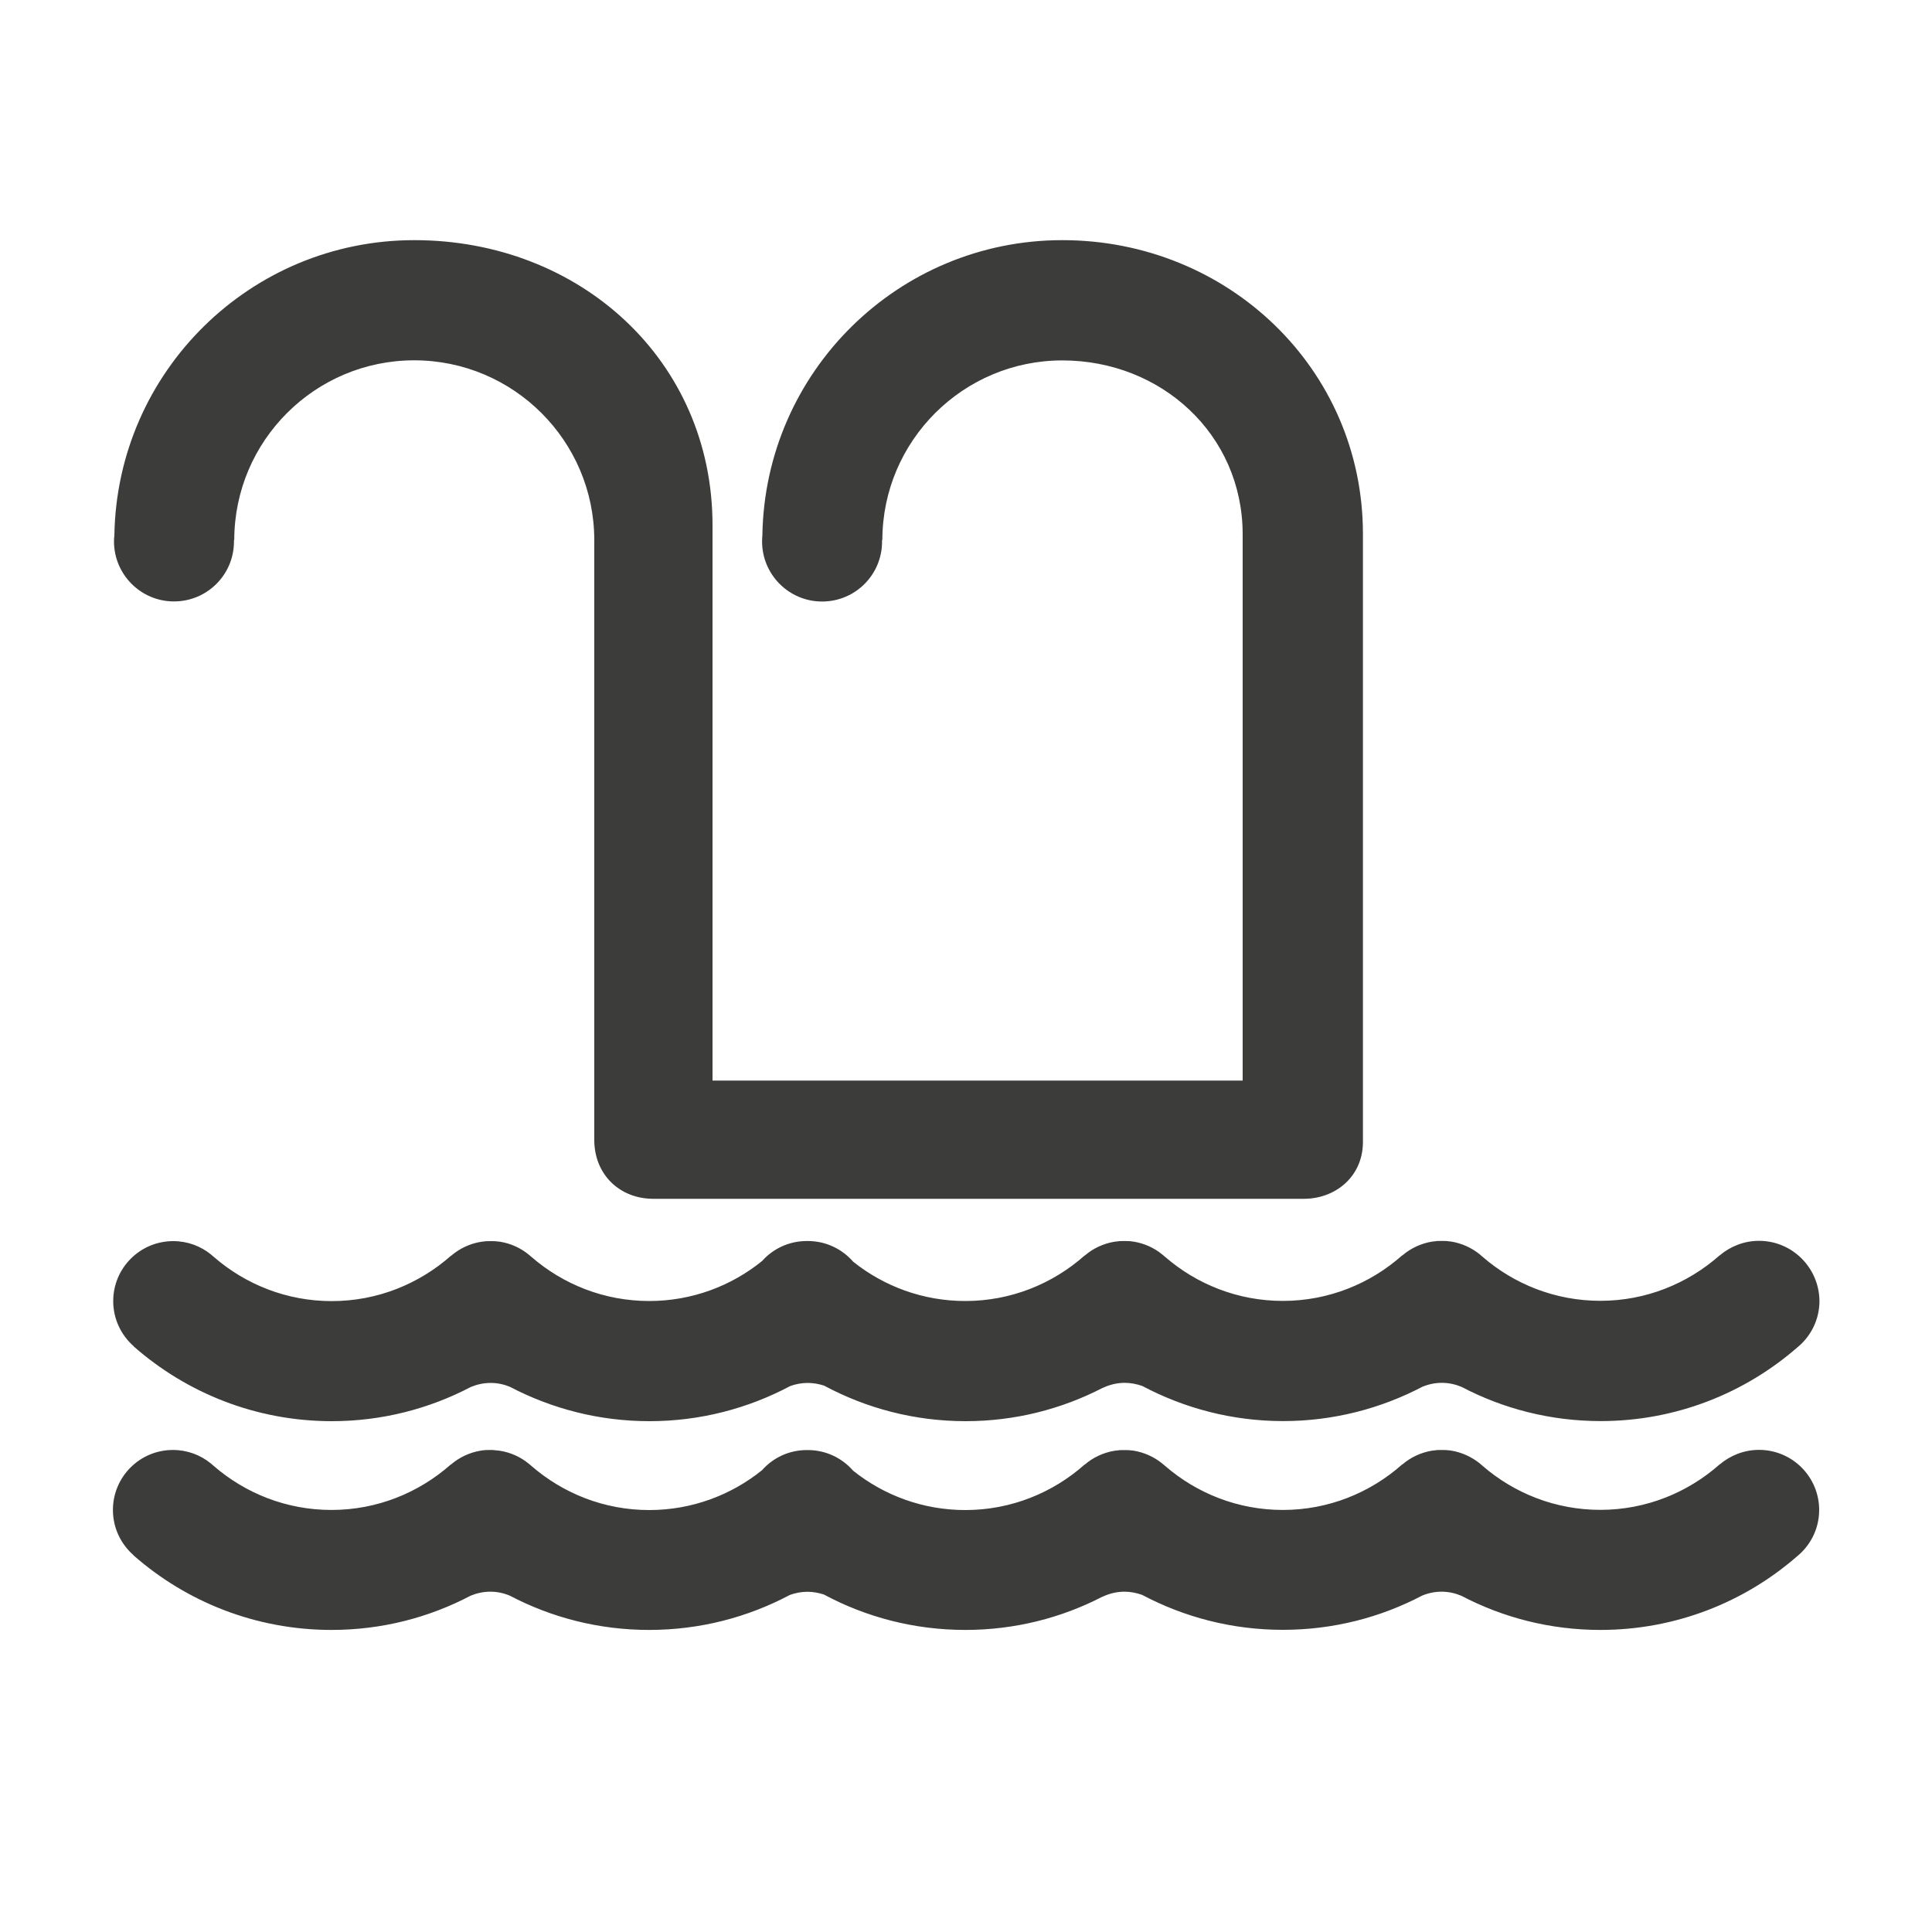 <?xml version="1.0" encoding="utf-8"?>
<!-- Generator: Adobe Illustrator 15.0.0, SVG Export Plug-In . SVG Version: 6.00 Build 0)  -->
<!DOCTYPE svg PUBLIC "-//W3C//DTD SVG 1.1//EN" "http://www.w3.org/Graphics/SVG/1.1/DTD/svg11.dtd">
<svg version="1.1" id="Layer_1" xmlns="http://www.w3.org/2000/svg" xmlns:xlink="http://www.w3.org/1999/xlink" x="0px" y="0px"
	 width="20px" height="20px" viewBox="0 0 20 20" enable-background="new 0 0 20 20" xml:space="preserve">
<path fill="#3C3C3B" d="M10.997,2.486c-1.699,0-3.079,1.364-3.105,3.057c-0.002,0.02-0.003,0.041-0.003,0.062
	c0,0.343,0.278,0.622,0.621,0.622c0.343,0,0.621-0.277,0.621-0.62c0-0.006,0-0.017,0-0.017h0.003
	c0.002-1.027,0.837-1.859,1.863-1.859c1.026,0,1.864,0.768,1.867,1.795v0.064v5.596H7.376V5.589V5.434
	C7.374,3.729,6.002,2.486,4.289,2.486c-1.699,0-3.079,1.364-3.105,3.057C1.181,5.562,1.18,5.583,1.18,5.604
	c0,0.343,0.278,0.622,0.621,0.622c0.343,0,0.621-0.277,0.621-0.62c0-0.006,0-0.017,0-0.017h0.003
	c0.002-1.027,0.837-1.859,1.863-1.859S6.15,4.562,6.152,5.589h0v6.209v0.011c0.004,0.35,0.262,0.601,0.612,0.601h6.733
	c0.328,0,0.607-0.229,0.612-0.579v-0.032V5.589V5.522C14.106,3.817,12.711,2.486,10.997,2.486z M18.209,12.845
	c-0.155,0-0.297,0.058-0.407,0.151c0,0,0,0,0-0.001c-0.33,0.292-0.762,0.471-1.235,0.471c-0.467,0-0.894-0.173-1.221-0.457
	c-0.01-0.009-0.02-0.017-0.029-0.025c-0.084-0.068-0.186-0.114-0.297-0.132c-0.01,0-0.02-0.002-0.029-0.003
	c-0.008-0.001-0.014-0.002-0.021-0.002c-0.014-0.001-0.026-0.001-0.04-0.001c-0.002,0-0.003,0.001-0.004,0.001s-0.001,0-0.001,0
	c-0.001,0-0.001,0-0.002,0s-0.002-0.001-0.003-0.001c-0.015,0-0.029,0.001-0.044,0.001c-0.009,0.001-0.016,0.002-0.022,0.003
	c-0.01,0.001-0.02,0.002-0.029,0.003c-0.116,0.019-0.223,0.07-0.309,0.144c0,0,0,0-0.001-0.001
	c-0.329,0.292-0.762,0.471-1.235,0.471c-0.466,0-0.893-0.173-1.22-0.457c-0.01-0.009-0.021-0.017-0.03-0.025
	c-0.083-0.068-0.185-0.114-0.296-0.132c-0.01,0-0.021-0.002-0.03-0.004c-0.006,0-0.014-0.001-0.021-0.001
	c-0.014-0.001-0.027-0.001-0.041-0.001c-0.001,0-0.002,0.001-0.003,0.001s-0.001,0-0.002,0h-0.001c-0.001,0-0.002-0.001-0.003-0.001
	c-0.016,0-0.03,0.001-0.045,0.001c-0.007,0.001-0.015,0.002-0.022,0.003c-0.01,0.001-0.019,0.002-0.028,0.003
	c-0.116,0.019-0.224,0.07-0.309,0.144c0,0-0.001,0-0.001-0.001c-0.329,0.292-0.762,0.471-1.235,0.471
	c-0.438,0-0.842-0.152-1.161-0.407c-0.114-0.131-0.282-0.214-0.469-0.214c-0.001,0-0.003,0-0.005,0s-0.004,0-0.006,0
	c-0.185,0-0.35,0.08-0.463,0.207c-0.32,0.259-0.727,0.414-1.168,0.414c-0.467,0-0.893-0.173-1.22-0.457
	c-0.01-0.009-0.02-0.017-0.03-0.025c-0.083-0.068-0.185-0.114-0.296-0.132c-0.01,0-0.02-0.002-0.029-0.003
	c-0.007-0.001-0.014-0.002-0.021-0.002c-0.014-0.001-0.027-0.001-0.041-0.001c-0.001,0-0.002,0.001-0.004,0.001c0,0,0,0-0.001,0
	s-0.001,0-0.001,0c-0.001,0-0.002-0.001-0.003-0.001c-0.015,0-0.03,0.001-0.044,0.001c-0.008,0.001-0.015,0.001-0.023,0.003
	c-0.009,0.001-0.019,0.002-0.028,0.003c-0.117,0.019-0.223,0.07-0.309,0.144c0,0,0,0-0.001-0.001
	c-0.33,0.292-0.762,0.471-1.236,0.471c-0.466,0-0.893-0.173-1.22-0.457c-0.01-0.009-0.02-0.017-0.029-0.025
	c-0.107-0.087-0.243-0.139-0.392-0.139c-0.343,0-0.621,0.278-0.621,0.621c0,0.187,0.083,0.354,0.213,0.468h0
	c0,0-0.001,0.001-0.001,0.001c0.547,0.481,1.265,0.774,2.051,0.774c0.52,0,1.009-0.129,1.439-0.354
	c0.062-0.026,0.132-0.042,0.205-0.042c0.072,0,0.14,0.015,0.203,0.042c0.431,0.225,0.92,0.354,1.441,0.354
	c0.526,0,1.021-0.132,1.456-0.363c0.057-0.021,0.119-0.033,0.183-0.033c0.059,0,0.116,0.011,0.169,0.028
	c0.436,0.234,0.935,0.368,1.465,0.368c0.511,0,0.994-0.125,1.419-0.345c0,0.001,0,0.001,0,0.001
	c0.069-0.033,0.147-0.053,0.229-0.053c0.064,0,0.125,0.013,0.182,0.033c0.436,0.231,0.931,0.363,1.457,0.363
	c0.521,0,1.011-0.13,1.441-0.355c0.062-0.026,0.131-0.041,0.202-0.041c0.073,0,0.142,0.016,0.204,0.042
	c0.431,0.226,0.92,0.354,1.44,0.354c0.781,0,1.496-0.29,2.042-0.768c0.003-0.002,0.006-0.004,0.008-0.007
	c0.005-0.004,0.01-0.008,0.014-0.012c0.124-0.114,0.201-0.277,0.201-0.457C18.831,13.123,18.553,12.845,18.209,12.845z
	 M18.209,15.009c-0.155,0-0.297,0.058-0.407,0.151c0,0,0,0,0-0.001c-0.33,0.292-0.762,0.471-1.235,0.471
	c-0.467,0-0.894-0.173-1.221-0.457c-0.01-0.009-0.02-0.017-0.029-0.025c-0.084-0.067-0.186-0.114-0.297-0.132
	c-0.01-0.001-0.02-0.002-0.029-0.003c-0.008-0.001-0.014-0.002-0.021-0.002c-0.014-0.001-0.026-0.001-0.04-0.001
	c-0.002,0-0.003,0.001-0.004,0.001s-0.001,0-0.001,0c-0.001,0-0.001,0-0.002,0s-0.002-0.001-0.003-0.001
	c-0.015,0-0.029,0.001-0.044,0.001c-0.009,0.001-0.016,0.002-0.022,0.003c-0.01,0.001-0.02,0.002-0.029,0.003
	c-0.116,0.019-0.223,0.07-0.309,0.144c0,0,0,0-0.001-0.001c-0.329,0.292-0.762,0.471-1.235,0.471c-0.466,0-0.893-0.173-1.22-0.457
	c-0.01-0.009-0.021-0.017-0.03-0.025c-0.083-0.067-0.185-0.114-0.296-0.132c-0.01-0.001-0.021-0.002-0.03-0.003
	c-0.006-0.001-0.014-0.002-0.021-0.002c-0.014-0.001-0.027-0.001-0.041-0.001c-0.001,0-0.002,0.001-0.003,0.001s-0.001,0-0.002,0
	h-0.001c-0.001,0-0.002-0.001-0.003-0.001c-0.016,0-0.03,0.001-0.045,0.001c-0.007,0.001-0.015,0.002-0.022,0.003
	c-0.01,0.001-0.019,0.002-0.028,0.003c-0.116,0.019-0.224,0.07-0.309,0.144c0,0-0.001,0-0.001-0.001
	c-0.329,0.292-0.762,0.471-1.235,0.471c-0.438,0-0.842-0.152-1.161-0.407c-0.114-0.131-0.282-0.214-0.469-0.214
	c-0.001,0-0.003,0-0.005,0s-0.004,0-0.006,0c-0.185,0-0.35,0.08-0.463,0.208c-0.32,0.258-0.727,0.413-1.168,0.413
	c-0.467,0-0.893-0.173-1.22-0.457c-0.01-0.009-0.02-0.017-0.03-0.025c-0.083-0.068-0.185-0.114-0.296-0.132
	c-0.01-0.001-0.02-0.002-0.029-0.003c-0.007-0.001-0.014-0.002-0.021-0.002C5.107,15.01,5.094,15.01,5.081,15.01
	c-0.001,0-0.002,0.001-0.004,0.001c0,0,0,0-0.001,0s-0.001,0-0.001,0c-0.001,0-0.002-0.001-0.003-0.001
	c-0.015,0-0.03,0.001-0.044,0.001c-0.008,0.001-0.015,0.002-0.023,0.002c-0.009,0.002-0.019,0.003-0.028,0.004
	c-0.117,0.019-0.223,0.07-0.309,0.144c0,0,0,0-0.001-0.001c-0.33,0.292-0.762,0.471-1.236,0.471c-0.466,0-0.893-0.173-1.22-0.457
	c-0.01-0.009-0.02-0.017-0.029-0.025c-0.107-0.087-0.243-0.139-0.392-0.139c-0.343,0-0.621,0.278-0.621,0.621
	c0,0.187,0.083,0.354,0.213,0.468h0c0,0-0.001,0.001-0.001,0.001c0.547,0.481,1.265,0.773,2.051,0.773
	c0.52,0,1.009-0.128,1.439-0.354c0.062-0.026,0.132-0.042,0.205-0.042c0.072,0,0.14,0.015,0.203,0.042
	c0.431,0.226,0.92,0.354,1.441,0.354c0.526,0,1.021-0.131,1.456-0.362c0.057-0.021,0.119-0.033,0.183-0.033
	c0.059,0,0.116,0.011,0.169,0.028c0.436,0.234,0.935,0.367,1.465,0.367c0.511,0,0.994-0.124,1.419-0.344c0,0.001,0,0.001,0,0.001
	c0.069-0.033,0.147-0.053,0.229-0.053c0.064,0,0.125,0.013,0.182,0.033c0.436,0.231,0.931,0.362,1.457,0.362
	c0.521,0,1.011-0.128,1.441-0.354c0.062-0.026,0.131-0.041,0.202-0.041c0.073,0,0.142,0.016,0.204,0.042
	c0.431,0.226,0.92,0.354,1.44,0.354c0.781,0,1.496-0.289,2.042-0.767c0.003-0.002,0.006-0.004,0.008-0.007
	c0.005-0.004,0.01-0.008,0.014-0.012c0.124-0.114,0.201-0.276,0.201-0.457C18.831,15.287,18.553,15.009,18.209,15.009z"/>
</svg>
